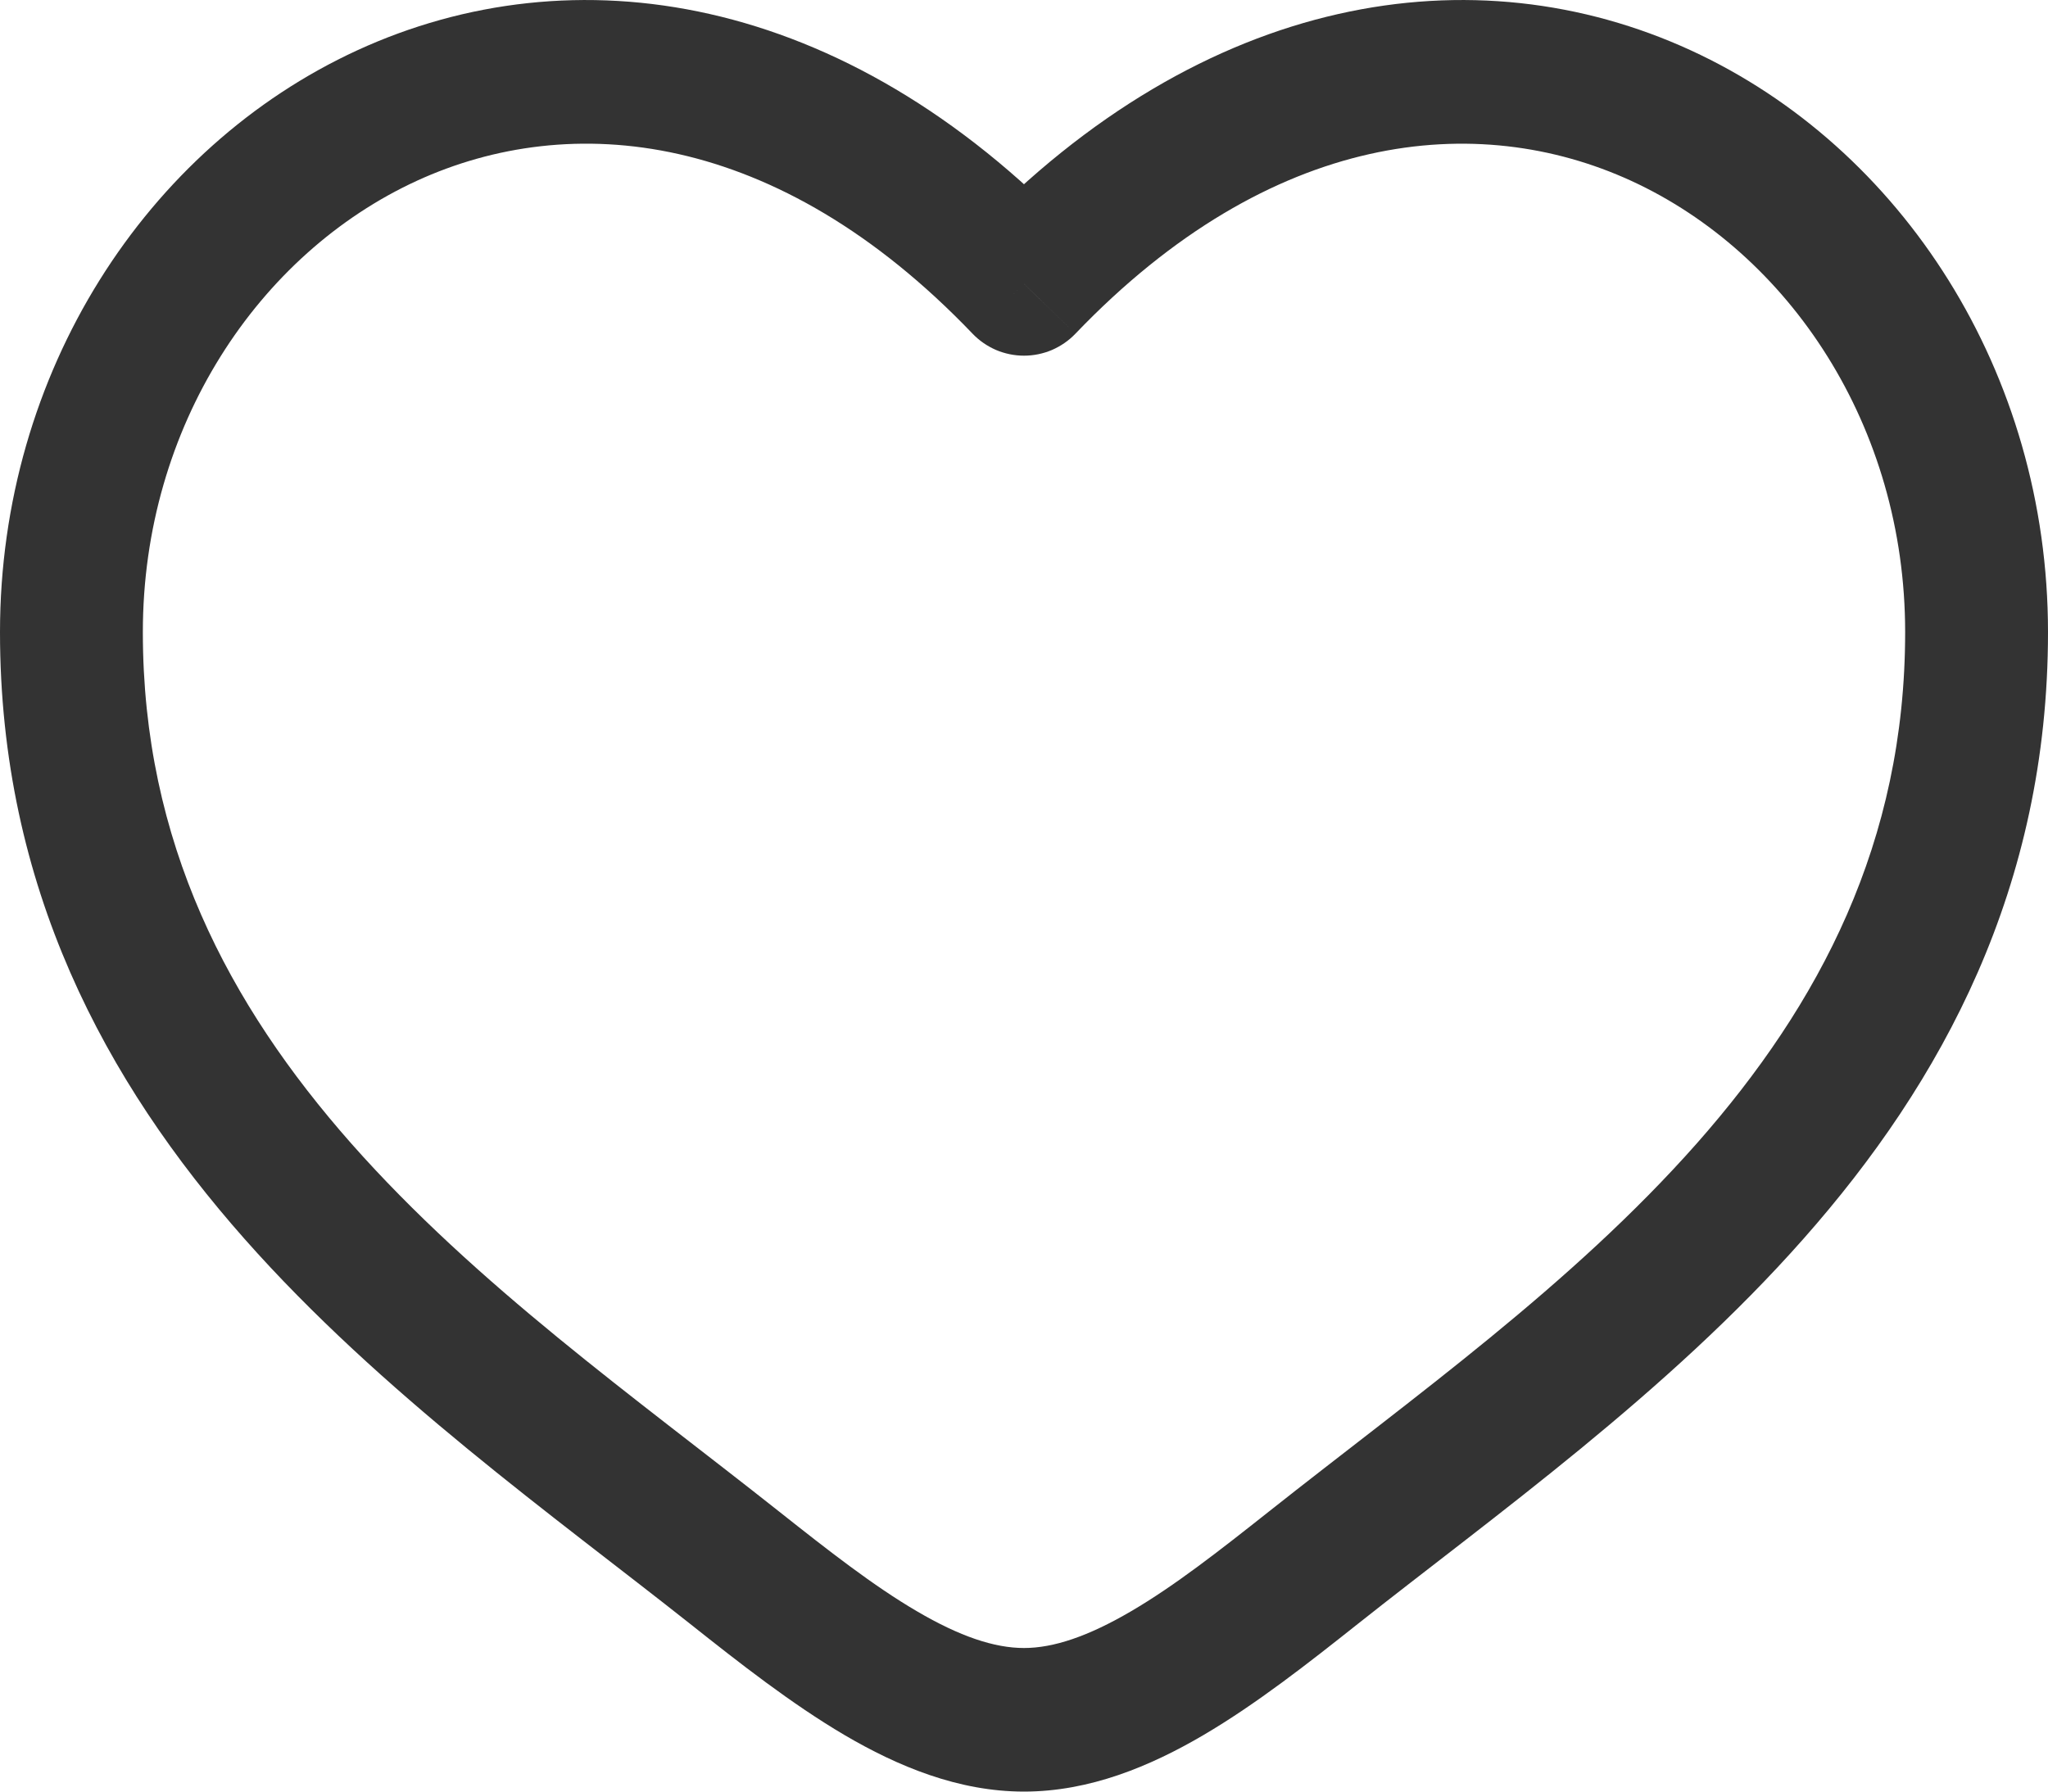 <?xml version="1.0" encoding="UTF-8"?> <svg xmlns="http://www.w3.org/2000/svg" width="24" height="21" viewBox="0 0 24 21" fill="none"><path d="M12 3.328L11.397 3.911C11.475 3.993 11.569 4.057 11.672 4.102C11.776 4.146 11.887 4.169 12 4.169C12.113 4.169 12.224 4.146 12.328 4.102C12.431 4.057 12.525 3.993 12.603 3.911L12 3.328ZM9.127 17.715C7.434 16.374 5.585 15.064 4.117 13.404C2.679 11.774 1.674 9.875 1.674 7.409H0C0 10.4 1.239 12.682 2.865 14.521C4.462 16.328 6.498 17.775 8.09 19.036L9.127 17.715ZM1.674 7.409C1.674 4.996 3.031 2.972 4.883 2.12C6.682 1.294 9.1 1.512 11.397 3.911L12.603 2.745C9.879 -0.101 6.713 -0.571 4.186 0.59C1.715 1.727 0 4.366 0 7.409H1.674ZM8.09 19.036C8.662 19.49 9.276 19.972 9.898 20.338C10.52 20.703 11.23 21 12 21V19.317C11.654 19.317 11.248 19.182 10.743 18.885C10.237 18.589 9.714 18.18 9.127 17.715L8.09 19.036ZM15.91 19.036C17.502 17.774 19.538 16.329 21.134 14.521C22.761 12.681 24 10.4 24 7.409H22.326C22.326 9.875 21.321 11.774 19.883 13.404C18.415 15.064 16.566 16.374 14.873 17.715L15.91 19.036ZM24 7.409C24 4.366 22.287 1.727 19.814 0.59C17.287 -0.571 14.123 -0.101 11.397 2.744L12.603 3.911C14.9 1.513 17.318 1.294 19.117 2.12C20.969 2.972 22.326 4.995 22.326 7.409H24ZM14.873 17.715C14.286 18.18 13.763 18.589 13.257 18.885C12.752 19.181 12.346 19.317 12 19.317V21C12.77 21 13.48 20.703 14.102 20.338C14.725 19.972 15.338 19.49 15.91 19.036L14.873 17.715Z" fill="#333333"></path></svg> 